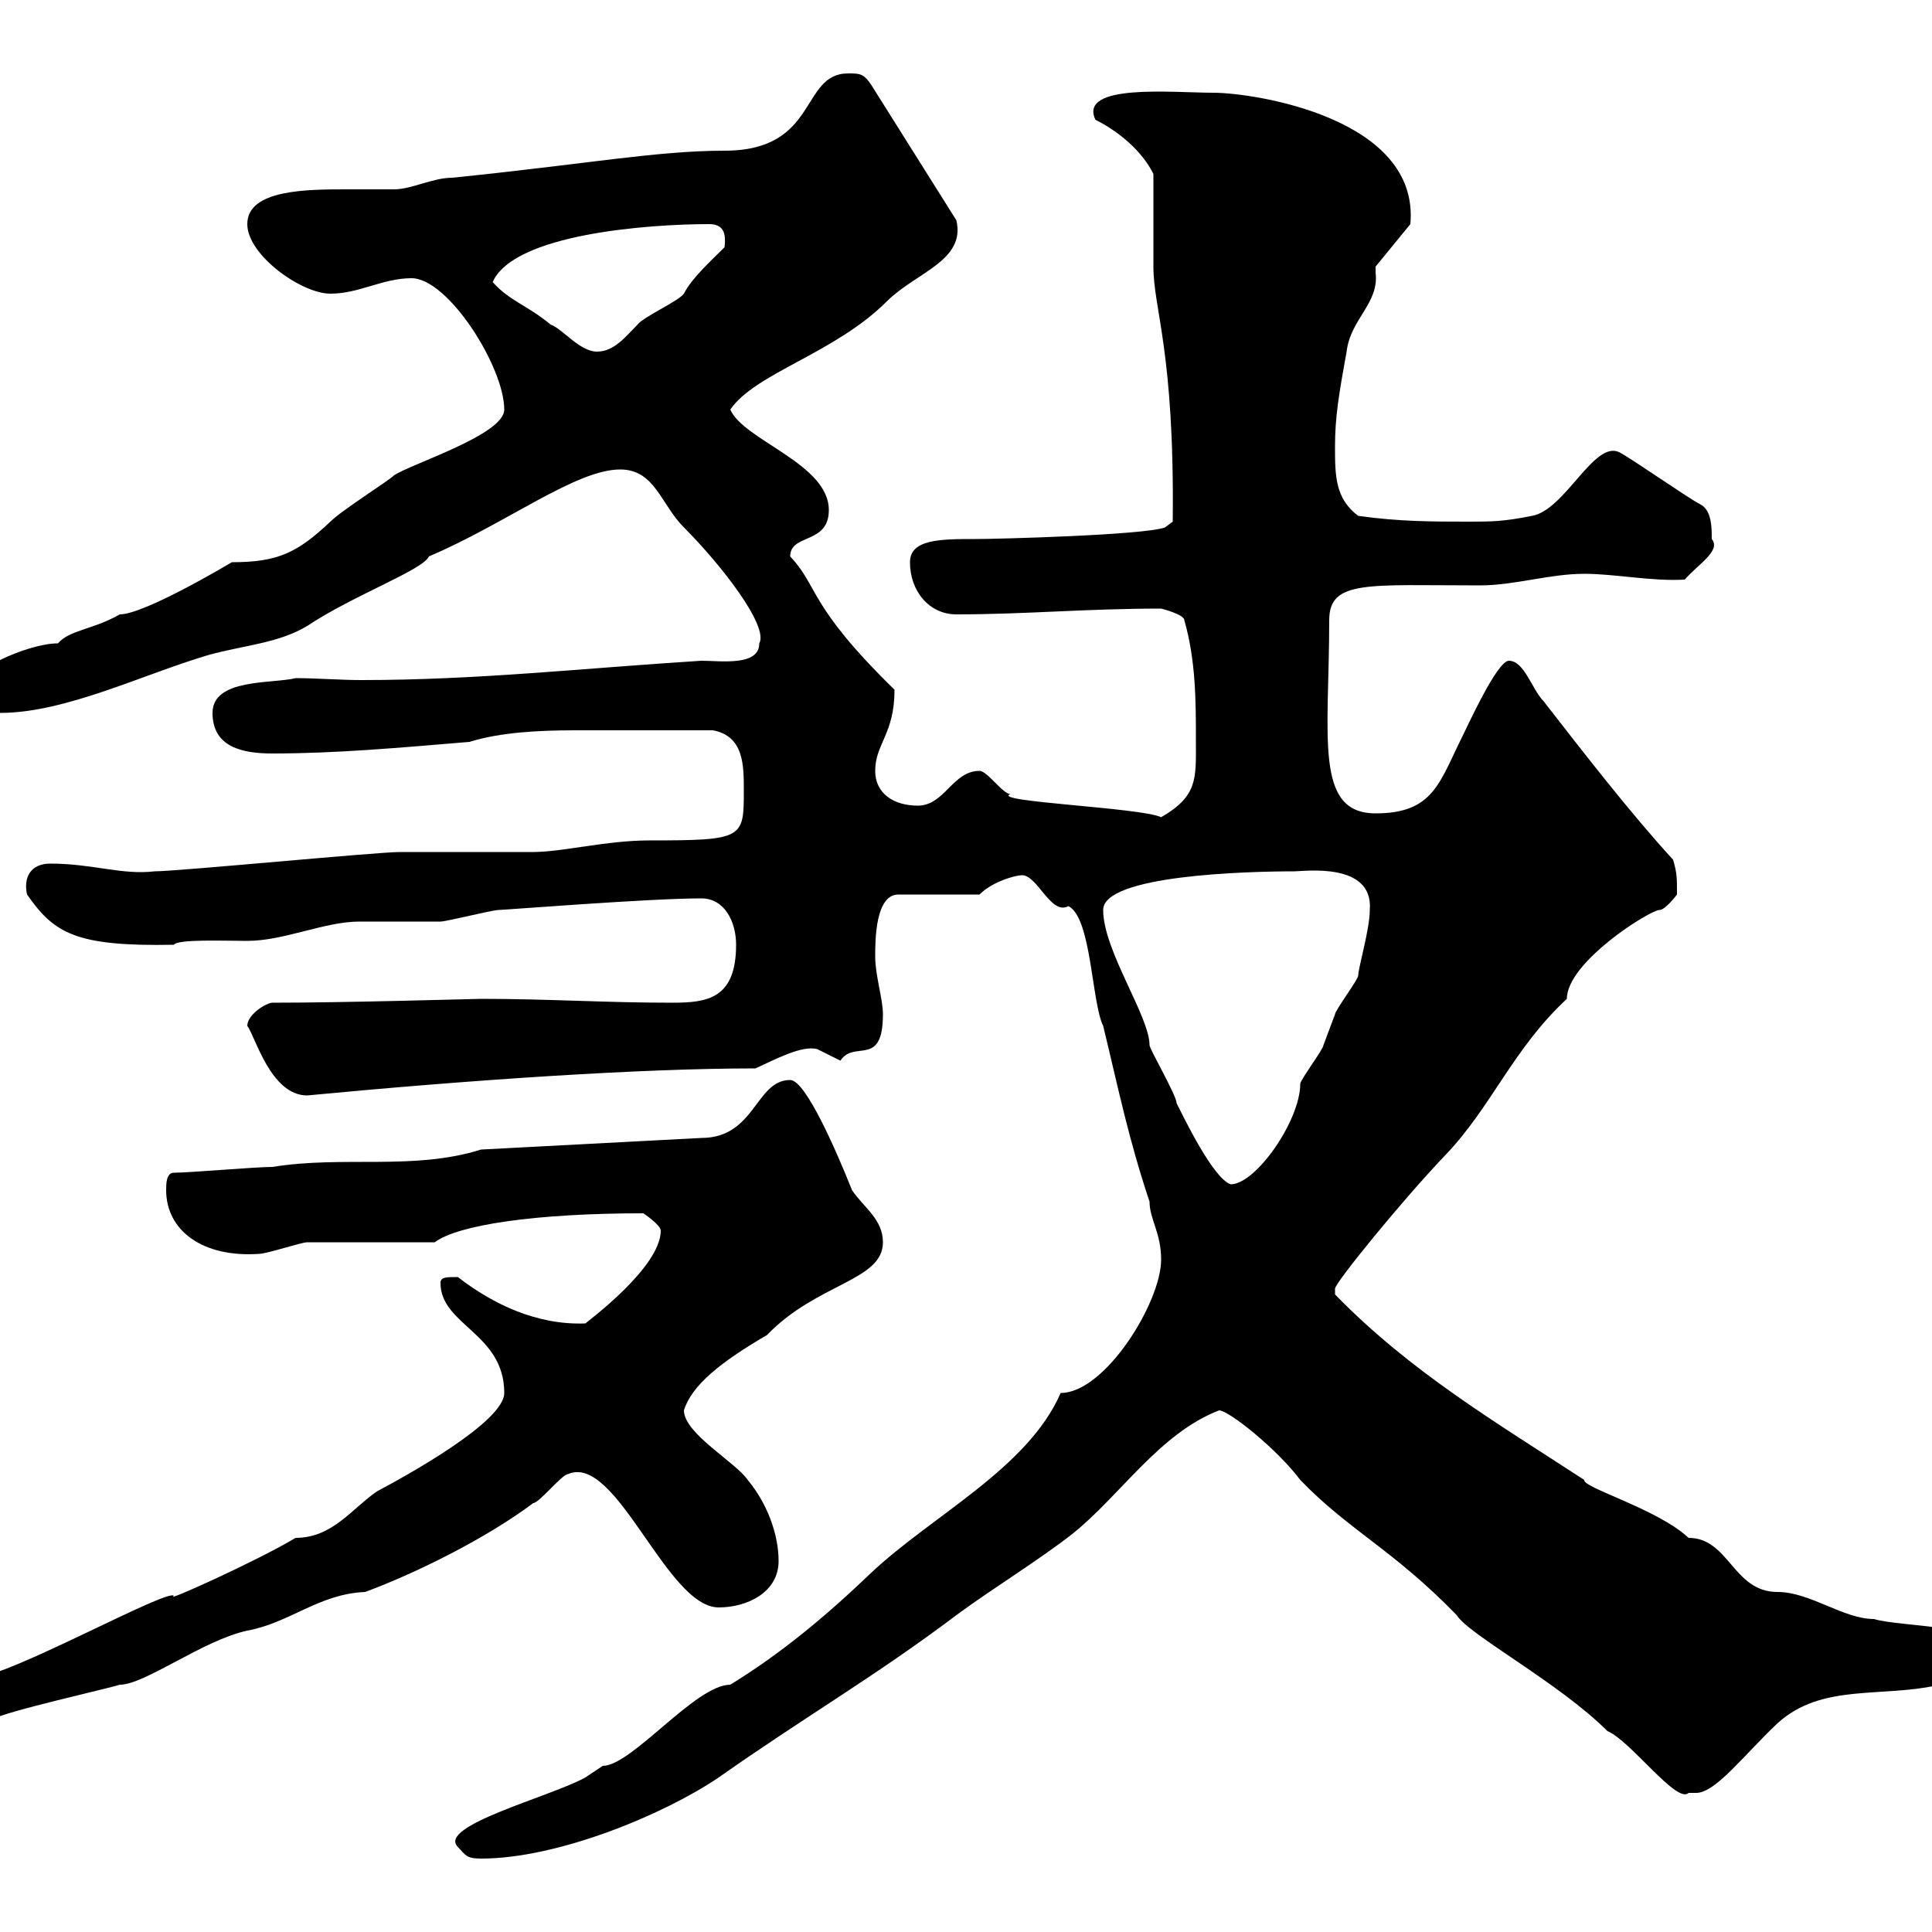 <svg xmlns="http://www.w3.org/2000/svg" xmlns:xlink="http://www.w3.org/1999/xlink" width="300" height="300"><path d="M71.10 286.80C72.30 288 72.30 288.60 74.70 288.60C86.70 288.60 103.20 281.70 111.60 276C124.80 266.70 136.20 260.10 148.50 250.80C154.20 246.60 161.10 242.40 166.50 238.20C174 232.20 180 222.60 189.30 219C190.80 219 198.30 225 201.90 229.80C209.40 237.60 216.30 240.60 226.20 250.80C228 253.80 242.10 261.30 249.60 268.80C253.20 270.30 260.40 280.20 262.20 278.40C262.20 278.40 262.20 278.40 263.40 278.40C266.40 278.40 270.90 272.40 276 267.60C282.90 261.30 292.20 263.70 301.20 261.60C305.40 261.60 312 260.10 312 256.80C312 252.60 294.60 252.60 291 251.40C286.20 251.40 281.10 247.20 276 247.20C269.10 247.20 268.50 238.80 262.20 238.80C257.40 234.30 245.70 231 246 229.80C232.20 220.80 219 213 207.30 201C207.30 201 207.30 201 207.30 200.10C207.30 199.20 217.80 186.30 224.40 179.40C231.60 171.90 234.90 162.90 243.30 155.10C243.30 149.40 256.20 141.30 257.70 141.30C258.60 141.30 260.40 138.90 260.40 138.90C260.40 136.20 260.40 135.60 259.80 133.50C253.20 126.30 246 117 239.70 108.90C237.90 107.10 236.70 102.60 234.30 102.60C232.50 102.60 228 112.50 227.10 114.30C223.50 121.50 222.60 126.30 213.60 126.30C204 126.30 206.40 114.30 206.40 96.30C206.40 90 212.40 90.90 229.80 90.90C235.20 90.90 240.60 89.10 246 89.10C250.80 89.10 256.50 90.30 261.60 90C263.70 87.60 267.30 85.50 265.80 83.70C265.80 81.90 265.80 79.20 264 78.30C262.20 77.40 253.20 71.10 251.40 70.20C247.50 68.40 243 79.20 237.90 80.10C233.40 81 231.60 81 228 81C222.60 81 217.20 81 210.90 80.10C207.30 77.40 207.30 73.80 207.30 69.30C207.30 64.80 207.90 61.20 209.10 54.60C209.70 49.50 214.20 47.10 213.60 42.30C213.60 42 213.60 41.70 213.60 41.40L219 34.80C220.50 18.30 194.70 14.40 188.40 14.40C182.10 14.40 167.40 12.90 170.10 18.60C173.70 20.40 177.30 23.40 179.10 27C179.10 28.80 179.10 39.60 179.10 41.40C179.10 48 182.40 54.60 182.10 81L180.90 81.90C177.60 83.10 154.80 83.70 151.50 83.70C146.10 83.70 141.30 83.70 141.30 87.30C141.30 91.80 144.30 95.40 148.50 95.40C159.30 95.40 168.60 94.50 180.30 94.50C180.30 94.50 183.90 95.40 183.90 96.30C185.70 102.60 185.70 108.90 185.70 115.20C185.70 120.90 186 123.60 180.30 126.90C177.30 125.40 153.60 124.50 156.90 123.30C155.70 123.30 153.30 119.70 152.10 119.70C147.90 119.70 146.70 125.10 142.50 125.10C138.90 125.10 135.90 123.30 135.90 119.70C135.90 115.50 138.90 114 138.90 107.10C125.40 93.90 127.20 91.20 122.70 86.40C122.70 82.80 128.70 84.60 128.70 79.20C128.70 72 115.50 68.40 113.40 63.60C117.30 57.90 129.60 54.90 137.70 46.80C142.20 42.30 150 40.50 148.50 34.20L135.30 13.20C134.10 11.40 133.50 11.40 131.70 11.40C124.20 11.40 127.20 23.40 112.50 23.40C102 23.40 90.90 25.50 70.20 27.60C67.20 27.60 63.90 29.40 61.20 29.40C58.80 29.40 56.40 29.40 54 29.40C47.70 29.40 38.40 29.40 38.40 34.80C38.40 39.60 46.80 45.60 51.30 45.60C55.80 45.60 59.40 43.20 63.90 43.20C69.60 43.20 78.30 57 78.30 63.60C78.30 67.50 63.90 72 61.20 73.80C60.30 74.70 53.10 79.20 51.30 81C46.20 85.80 43.20 87.30 36 87.30C36 87.30 22.50 95.40 18.60 95.40C14.40 97.80 10.80 97.80 9 99.90C4.20 99.90-5.40 104.40-5.40 107.10C-5.40 110.70-3 110.70 0 110.70C10.20 110.70 22.20 104.70 32.40 101.70C37.80 100.20 43.20 99.90 47.70 97.20C54.90 92.40 65.70 88.50 66.60 86.40C78.60 81.30 89.40 72.90 96.30 72.90C101.70 72.90 102.60 78.30 106.20 81.90C111.90 87.60 119.40 97.20 117.90 99.90C117.90 103.50 111.90 102.60 108.90 102.60C90 103.80 74.10 105.60 56.10 105.60C52.80 105.60 49.20 105.30 45.90 105.30C42.30 106.20 33 105.30 33 110.70C33 116.10 37.80 117 42.30 117C52.20 117 62.10 116.10 72.90 115.20C77.70 113.70 83.70 113.40 89.40 113.40C96.60 113.40 103.20 113.40 110.70 113.40C115.50 114.30 115.50 118.80 115.50 122.70C115.50 130.20 115.50 130.50 100.80 130.50C94.20 130.50 87.30 132.30 82.80 132.30C81 132.30 63.90 132.30 62.10 132.30C58.50 132.30 27.60 135.30 24 135.30C18.90 135.90 14.40 134.10 7.80 134.10C4.80 134.10 3.60 136.20 4.20 138.90C8.40 144.90 11.70 147 27 146.70C27.60 145.80 34.80 146.10 38.40 146.10C44.10 146.10 50.40 143.10 55.80 143.10C56.70 143.10 67.50 143.10 68.40 143.10C69.30 143.10 76.50 141.30 77.40 141.30C78.30 141.30 100.80 139.50 108.90 139.50C112.50 139.50 114.30 143.10 114.30 146.70C114.30 155.10 109.80 155.70 104.40 155.70C93.90 155.70 85.20 155.10 74.70 155.10C73.80 155.10 54 155.70 42.30 155.70C41.40 155.70 38.40 157.50 38.40 159.30C39.60 160.80 42 170.10 47.70 170.10C72.90 167.70 99.30 165.90 117.30 165.90C120.60 164.40 124.50 162.30 126.90 162.90C126.90 162.90 130.50 164.70 130.50 164.70C132.60 161.40 137.10 165.90 137.10 157.50C137.10 155.10 135.90 151.50 135.90 148.50C135.90 146.10 135.90 138.90 139.50 138.90L152.10 138.90C154.20 136.80 157.80 135.90 158.70 135.90C161.10 135.90 163.20 142.20 165.90 140.70C169.50 142.50 169.50 155.70 171.30 159.30C173.70 169.20 175.20 176.70 178.50 186.60C178.50 189.30 180.30 191.40 180.30 195.60C180.30 202.20 171.60 216.30 164.70 216.30C159.60 228 144.90 235.20 135.30 244.20C128.10 251.10 121.20 256.80 113.40 261.60C108 261.60 98.10 274.20 93.60 274.20C93.60 274.20 90.90 276 90.90 276C85.50 279 67.80 283.50 71.10 286.80ZM-12 265.80C-12 269.40-6.60 267-3.60 267.60C-3.60 267.60-1.20 267-1.20 267C0.60 265.80 16.80 262.20 18.60 261.60C22.50 261.60 31.50 254.70 38.40 253.20C45 252 49.50 247.50 56.70 247.20C64.80 244.20 75.60 238.80 82.80 233.40C83.70 233.40 87.30 228.90 88.20 228.90C95.70 225.60 103.50 249.60 111.60 249.60C116.10 249.60 120.90 247.20 120.90 242.40C120.90 238.20 119.10 233.40 116.10 229.80C114.30 227.10 106.20 222.60 106.20 219C107.40 215.10 111.90 211.50 119.10 207.30C126.90 199.20 137.10 198.90 137.10 192.90C137.10 189.30 134.10 187.50 132.30 184.80C129.90 178.80 125.10 167.70 122.70 167.70C117.30 167.70 117.30 176.70 108.90 176.70L74.70 178.50C64.20 181.80 53.40 179.40 42.30 181.20C39.60 181.20 29.40 182.10 27 182.10C25.80 182.10 25.80 183.90 25.80 184.80C25.80 191.10 31.50 195.30 40.20 194.70C41.40 194.70 46.80 192.90 47.70 192.90C50.40 192.90 64.80 192.90 67.50 192.90C71.10 190.20 83.10 188.40 99.90 188.40C99.90 188.40 102.60 190.20 102.60 191.10C102.60 196.80 91.20 205.20 90.90 205.50C83.40 205.80 76.50 202.50 71.10 198.30C69.30 198.30 68.40 198.30 68.40 199.20C68.40 205.80 78.30 207 78.30 216.30C78.30 220.80 63 229.20 58.50 231.60C54.60 234.30 51.60 238.80 45.90 238.80C39.90 242.40 25.20 249 27 247.80C26.10 246.60 1.20 260.40-3.60 260.40C-9 260.40-12 259.80-12 265.80ZM171.30 141.30C171.30 135.90 193.50 135.30 201 135.30C202.50 135.30 213.30 133.80 212.70 141.30C212.70 144.30 210.90 150.30 210.90 151.50C210.90 152.10 207.30 156.90 207.30 157.50C207.30 157.50 205.50 162.30 205.50 162.30C205.50 162.90 201.90 167.70 201.90 168.30C201.90 174 195 183.90 191.10 183.90C188.40 183 183.90 173.70 182.70 171.30C182.70 170.10 178.50 162.90 178.50 162.30C178.50 157.80 171.30 147.60 171.30 141.30ZM76.50 43.80C79.80 36.30 100.80 34.80 110.10 34.80C112.20 34.80 112.80 36 112.50 38.40C110.40 40.50 107.40 43.20 106.20 45.60C105.30 46.80 99.90 49.20 99 50.40C97.20 52.20 95.40 54.60 92.70 54.60C90 54.60 87.30 51 85.50 50.40C81.90 47.40 79.20 46.80 76.50 43.80Z"/></svg>